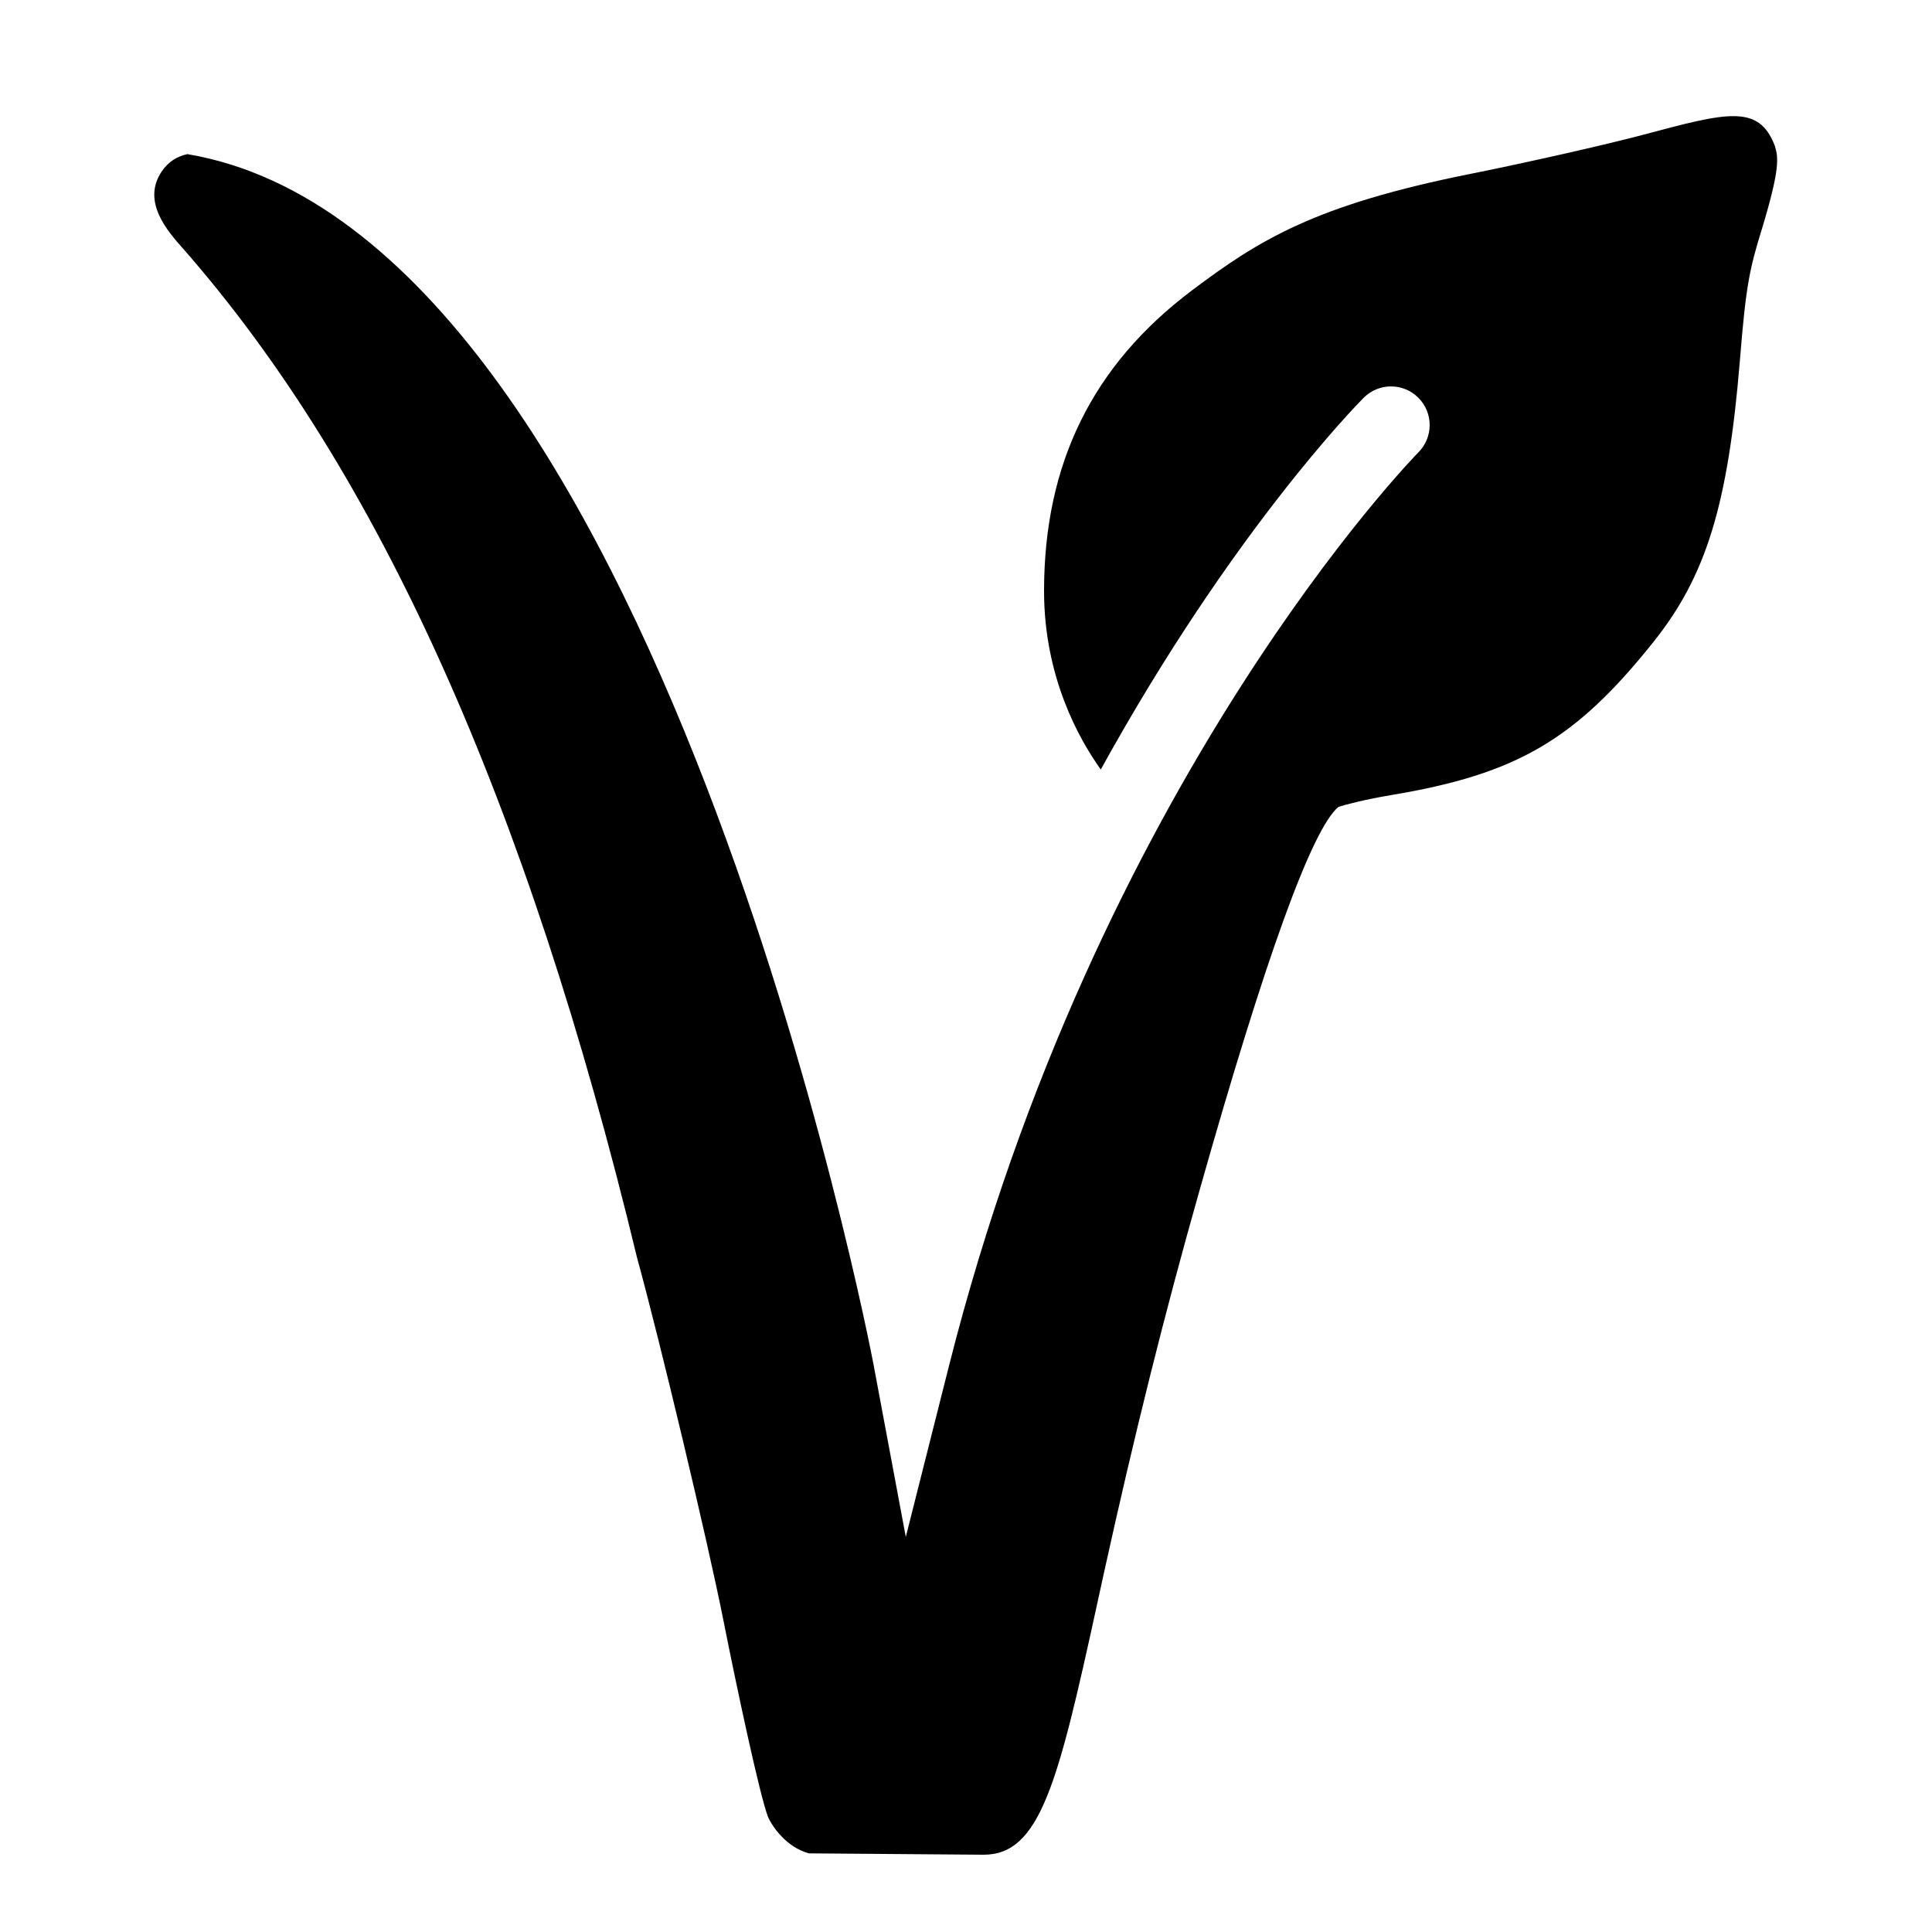<svg xmlns="http://www.w3.org/2000/svg" viewBox="0 0 50 50" width="50px" height="50px">
    <path d="M45.931,3.77c-0.416-1.081-1.232-0.863-3.414-0.28c-0.952,0.253-2.978,0.712-4.422,1.002 c-4.074,0.81-5.515,1.722-7.247,3.023C28.271,9.455,27.02,12,27.02,15.295c0,2.225,0.905,3.832,1.468,4.62 c3.371-6.111,6.588-9.404,6.804-9.621c0.39-0.39,1.021-0.392,1.413-0.002c0.392,0.389,0.393,1.022,0.004,1.414 c-0.083,0.083-8.331,8.518-12.152,23.653l-1.115,4.417l-0.838-4.478C22.549,35.005,16.998,6.05,4.862,3.991 C4.859,3.991,4.857,3.988,4.853,3.988c-0.252,0.054-0.49,0.183-0.671,0.454C3.661,5.222,4.34,5.987,4.741,6.438 c5.057,5.768,8.896,14.303,11.749,26.124c0.586,2.124,1.837,7.378,2.231,9.37c0.353,1.778,0.938,4.516,1.153,5.085 c0.113,0.26,0.482,0.792,1.062,0.948L25.456,48c1.463,0,1.927-1.86,2.928-6.443l0.178-0.814c0.796-3.618,1.584-6.774,2.481-9.933 c1.7-6.016,2.909-9.354,3.595-9.927c0.185-0.062,0.707-0.197,1.386-0.31c3.228-0.541,4.743-1.426,6.757-3.947 c1.372-1.711,1.938-3.549,2.246-7.283c0.156-1.938,0.247-2.375,0.569-3.41C46.086,4.314,46.018,4.064,45.931,3.77z"/>
</svg>